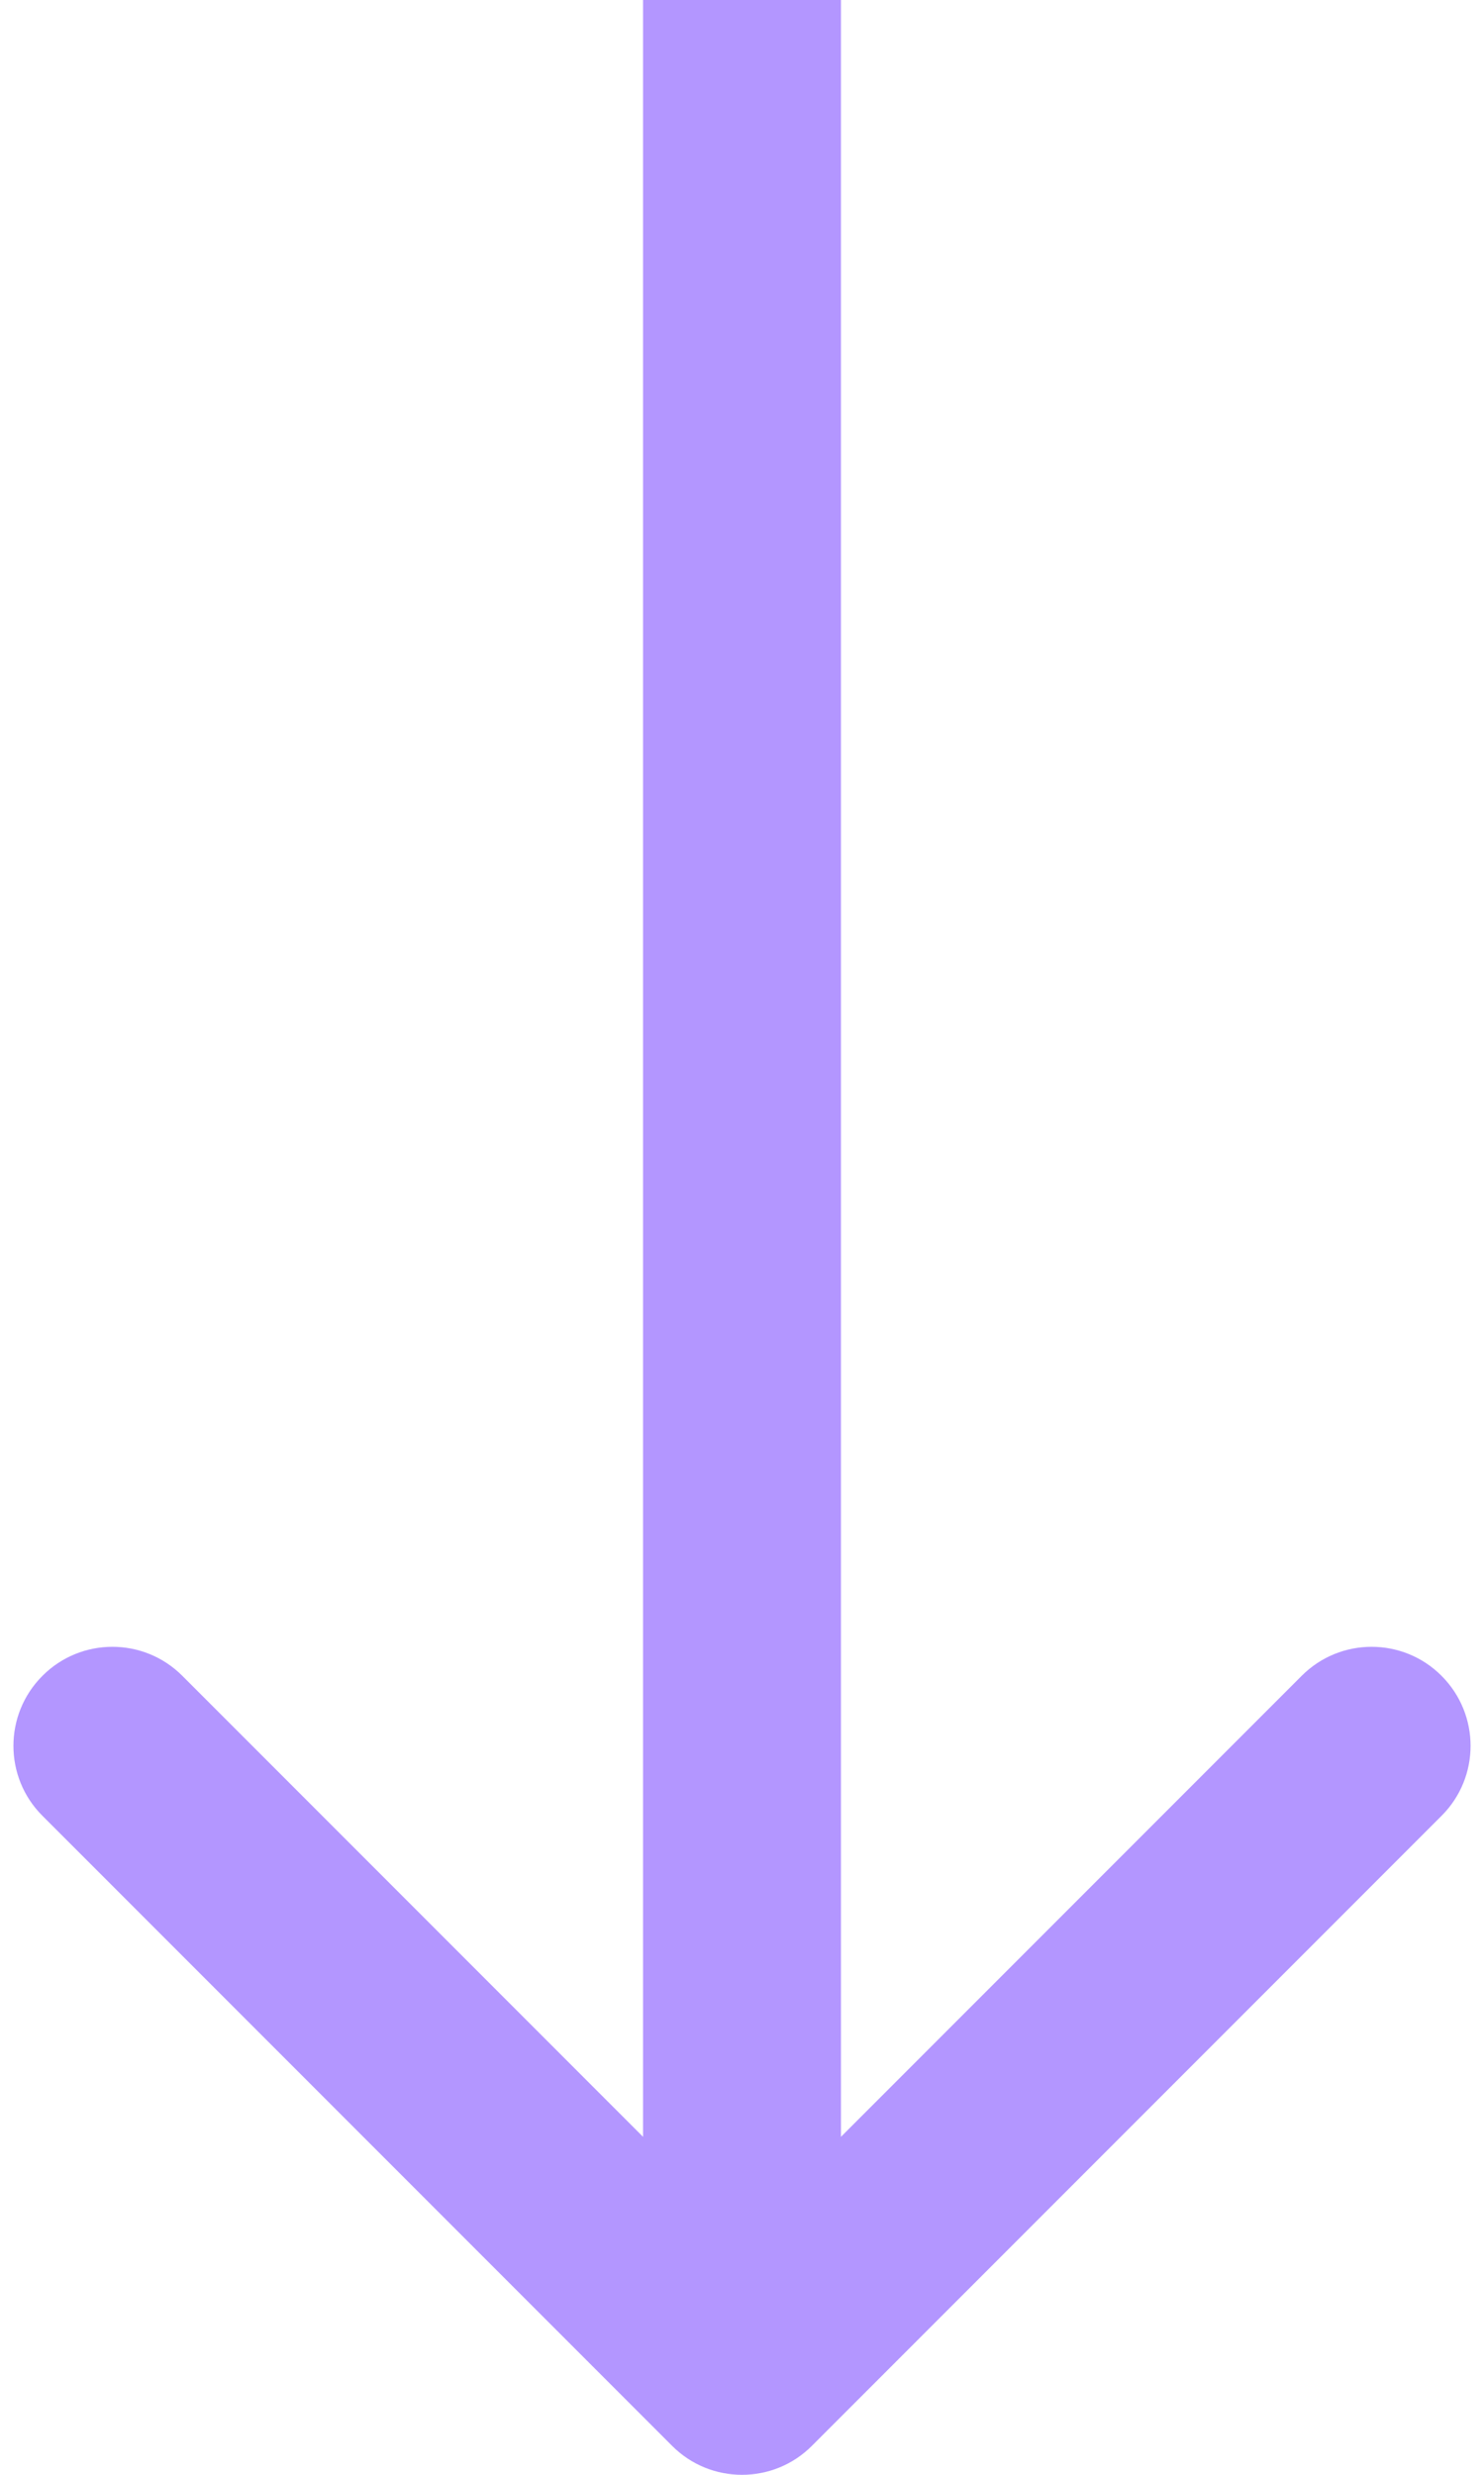 <svg width="15" height="25" viewBox="0 0 15 25" fill="none" xmlns="http://www.w3.org/2000/svg">
<path d="M6.793 24.707C7.183 25.098 7.817 25.098 8.207 24.707L14.571 18.343C14.962 17.953 14.962 17.32 14.571 16.929C14.181 16.538 13.547 16.538 13.157 16.929L7.5 22.586L1.843 16.929C1.453 16.538 0.819 16.538 0.429 16.929C0.038 17.32 0.038 17.953 0.429 18.343L6.793 24.707ZM6.5 0V24H8.5V0H6.5Z" fill="#B396FF"/>
</svg>
